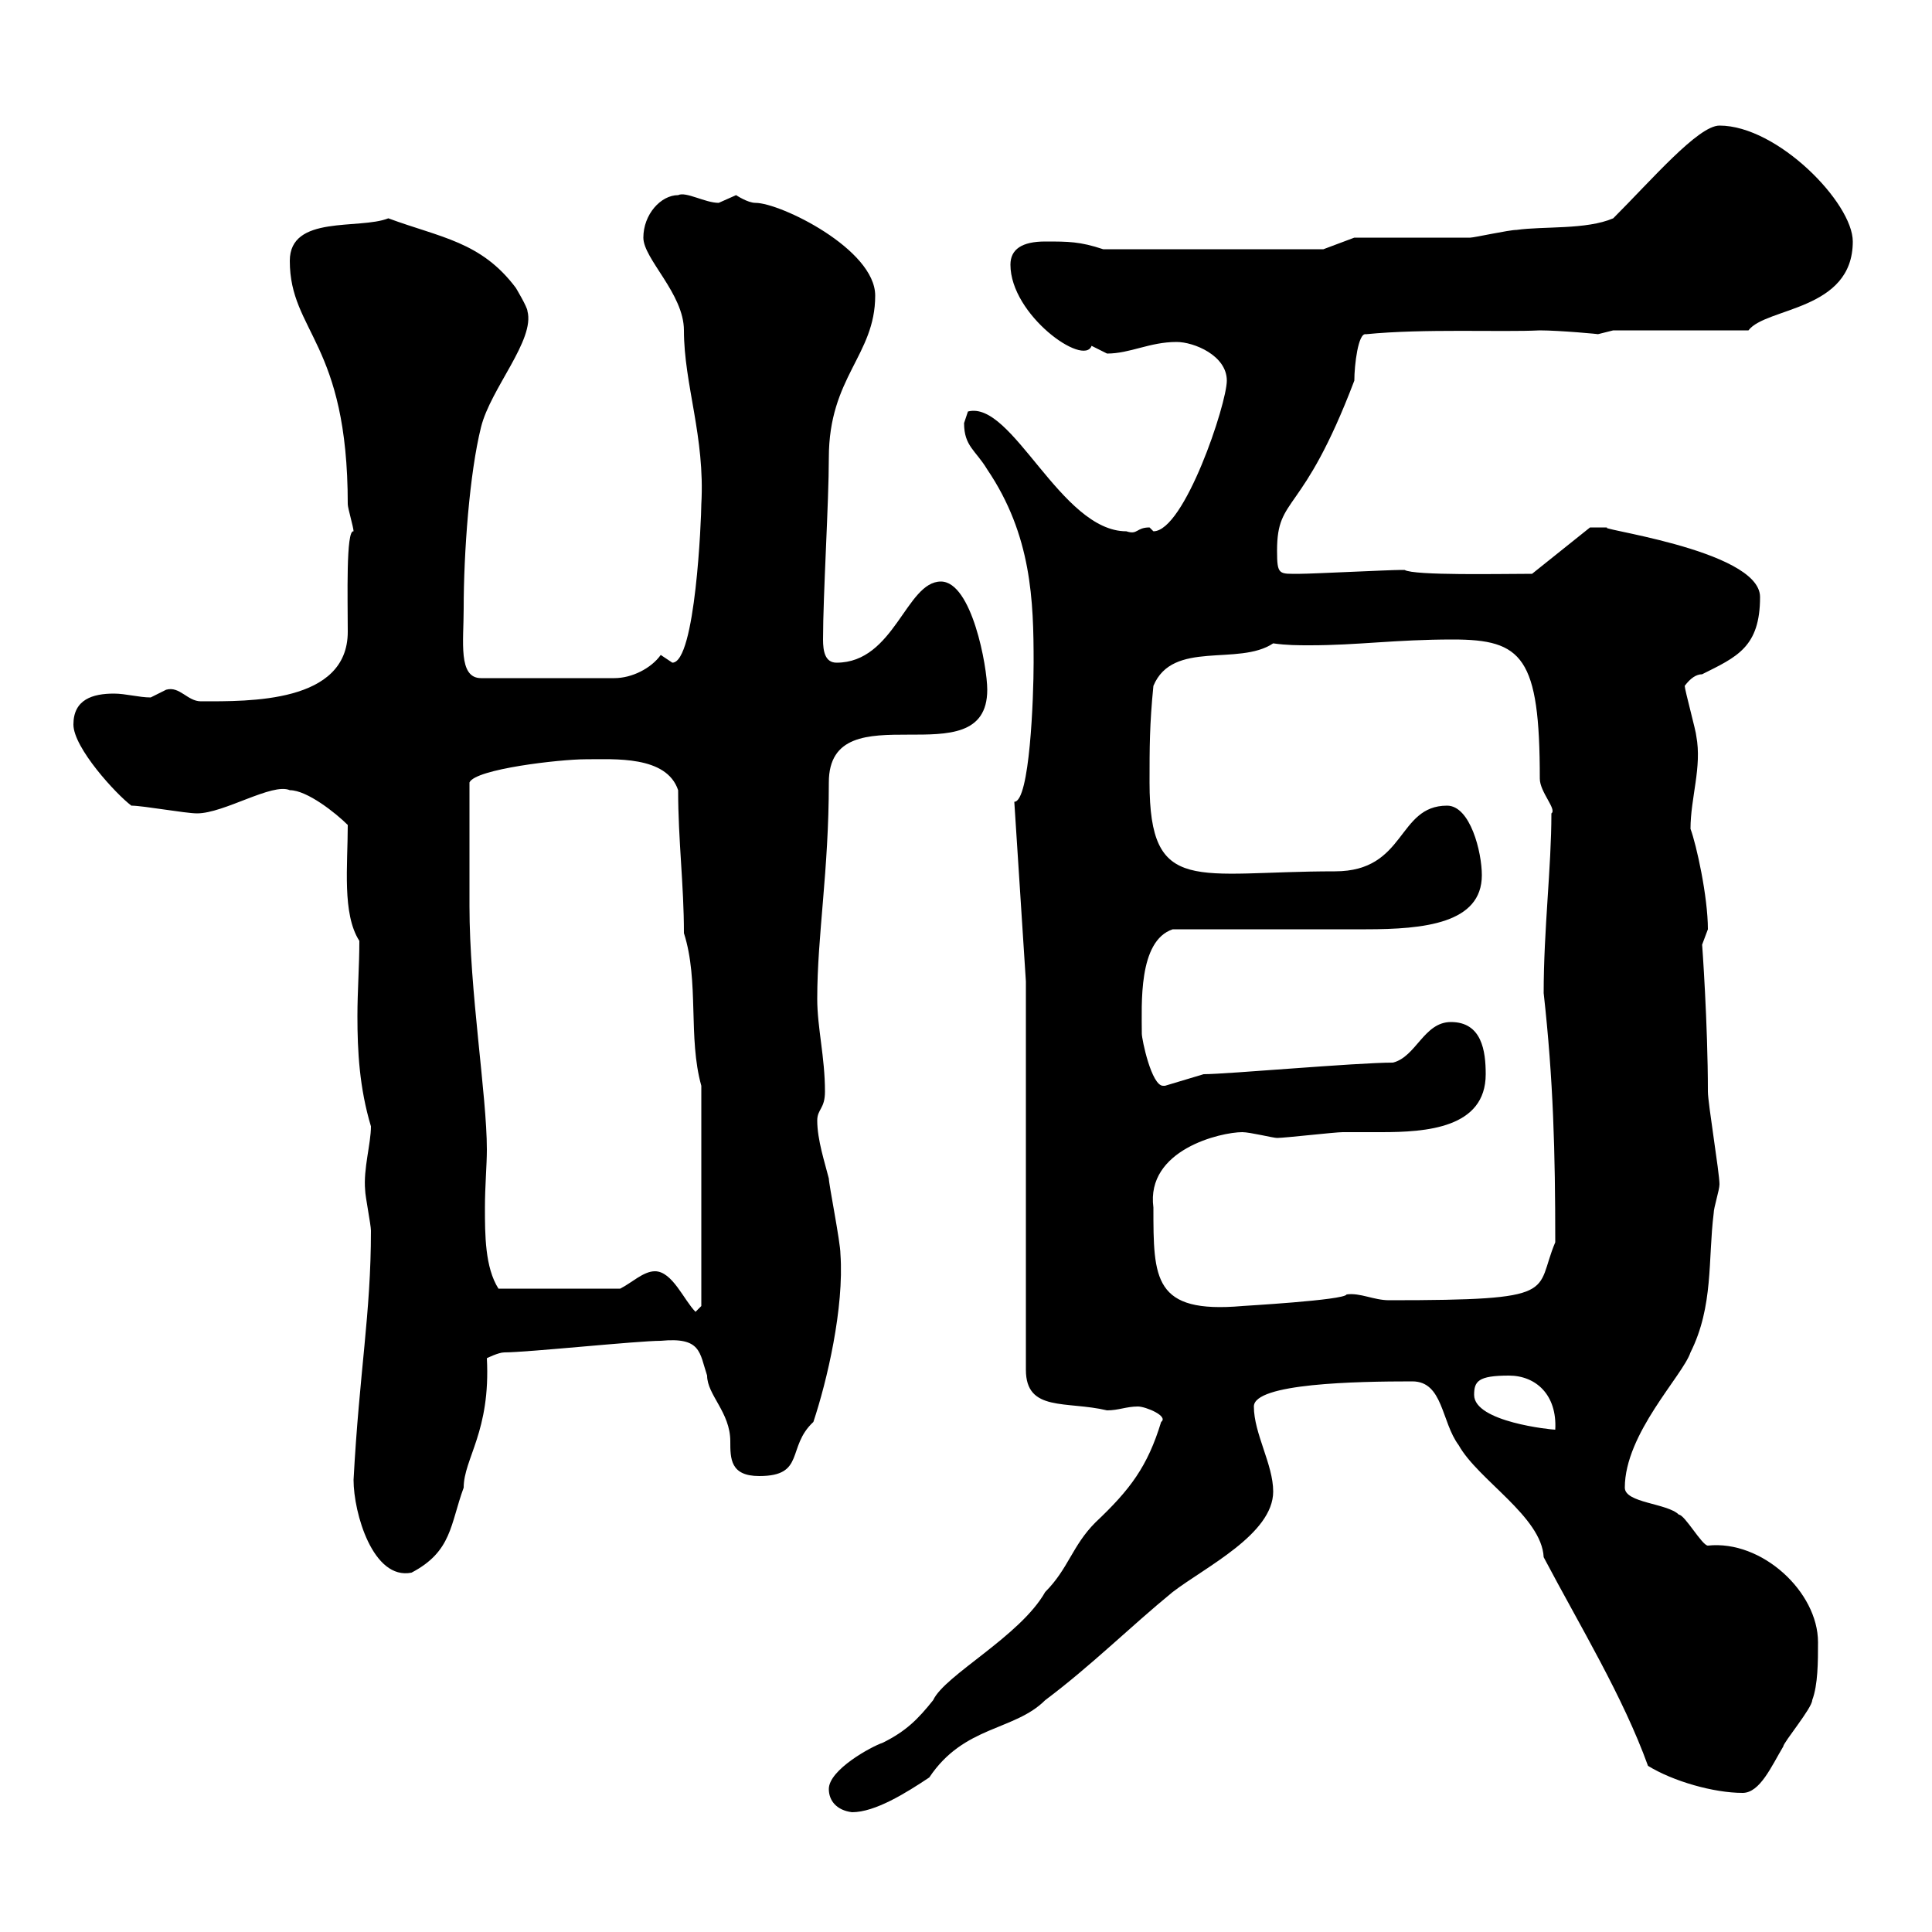 <svg xmlns="http://www.w3.org/2000/svg" xmlns:xlink="http://www.w3.org/1999/xlink" width="300" height="300"><path d="M128.70 277.80C128.70 279.60 129.90 281.10 132.30 281.40C135.90 281.40 140.70 278.40 144.30 276C149.70 267.90 157.50 268.80 162.30 264C169.50 258.60 175.50 252.60 182.10 247.20C187.20 243.30 197.70 238.20 197.70 231.60C197.70 227.40 194.70 222.60 194.70 218.40C194.70 214.80 210.60 214.50 219.30 214.50C224.10 214.50 223.80 220.80 226.50 224.40C229.50 229.80 239.40 235.50 239.70 241.80C245.40 252.60 252 263.40 255.90 274.20C259.80 276.60 266.10 278.40 270.60 278.40C273.30 278.40 275.10 274.20 276.90 271.20C276.90 270.60 281.40 265.20 281.40 264C282.30 261.60 282.30 258 282.30 255C282.30 247.20 273.60 239.10 265.20 240C264.30 240 261.60 235.20 260.70 235.20C258.90 233.40 252.30 233.40 252.30 231C252.30 222.60 261.30 213.60 262.50 210C266.10 202.80 265.20 195.60 266.10 188.40C266.10 187.50 267 184.80 267 183.90C267 182.10 265.20 171.30 265.20 169.50C265.20 159 264.30 146.40 264.30 146.70C264.30 146.70 265.20 144.30 265.20 144.30C265.20 139.20 263.40 131.10 262.50 128.70C262.50 123.90 264.30 119.10 263.40 114.30C263.40 113.70 261.60 107.10 261.60 106.50C262.50 105.30 263.40 104.70 264.30 104.70C269.70 102 273.30 100.50 273.30 92.70C273.30 85.20 245.70 81.90 249.90 81.90C249.30 81.90 248.10 81.90 246.90 81.90L237.90 89.10C233.10 89.10 219.60 89.40 218.10 88.50C217.50 88.50 217.50 88.50 217.50 88.50C215.70 88.50 203.70 89.10 201.90 89.10C198.60 89.10 198.30 89.40 198.30 85.50C198.30 76.80 202.20 80.40 210.30 59.10C210.30 56.70 210.90 51.60 212.10 51.90C221.10 51 233.10 51.60 239.10 51.30C242.10 51.30 248.70 51.90 248.10 51.90C248.10 51.90 250.50 51.30 250.50 51.30L271.50 51.30C274.20 47.70 287.70 48.30 287.70 37.50C287.70 31.50 276 19.50 267 19.50C263.70 19.50 256.50 27.90 250.50 33.90C246.30 35.70 239.70 35.10 235.50 35.70C234.30 35.70 228.90 36.90 228.30 36.90C225.30 36.90 212.70 36.90 210.30 36.90L205.50 38.70L171.30 38.70C167.70 37.50 165.90 37.50 162.30 37.50C158.70 37.50 156.90 38.70 156.90 41.10C156.90 48.90 168.30 57 169.50 53.70C169.50 53.70 171.90 54.90 171.90 54.90C175.50 54.90 178.50 53.10 182.70 53.10C185.40 53.10 190.50 55.20 190.50 59.10C190.50 62.70 183.90 82.50 179.10 82.50C179.10 82.50 178.50 81.90 178.50 81.90C176.40 81.90 176.70 83.10 174.90 82.50C164.70 82.50 157.20 62.10 150.30 63.90C150.30 63.90 149.70 65.70 149.70 65.70C149.70 69.30 151.50 69.90 153.30 72.90C160.20 83.10 160.50 93.30 160.50 102.90C160.50 108.30 159.90 124.50 157.50 124.50L159.30 152.40L159.30 212.70C159.30 219.30 165.60 217.50 171.90 219C173.70 219 174.90 218.40 176.70 218.40C177.90 218.40 181.50 219.90 180.30 220.80C178.20 227.70 175.50 231.30 170.10 236.40C166.50 240 165.90 243.60 162.30 247.20C158.40 254.10 146.70 260.10 144.90 264C142.50 267 140.70 268.80 137.10 270.60C135.30 271.20 128.70 274.80 128.70 277.80ZM54.90 229.80C54.90 234.90 57.90 245.40 63.90 244.20C70.20 240.90 69.90 236.70 72 231C72 226.50 76.20 222.30 75.60 210.90C75.60 210.90 77.40 210 78.30 210C81.90 210 99 208.20 102.60 208.20C108.90 207.60 108.60 210 109.80 213.60C109.80 216.60 113.40 219.30 113.40 223.80C113.40 226.50 113.40 229.20 117.90 229.20C125.10 229.20 122.10 224.70 126.30 220.80C128.40 214.50 131.10 203.10 130.50 194.70C130.50 192.90 128.70 183.90 128.70 183C128.10 180.60 126.90 177 126.90 174C126.90 172.20 128.10 172.20 128.10 169.50C128.10 164.10 126.90 159.60 126.90 155.10C126.90 145.20 128.70 135.30 128.70 121.50C128.70 106.80 153.30 121.20 153.30 107.10C153.30 103.50 150.90 90.30 146.10 90.30C140.70 90.30 138.90 102.90 129.90 102.90C128.10 102.90 127.80 101.10 127.80 99.30C127.80 92.40 128.70 78 128.70 71.10C128.70 58.50 135.90 55.20 135.90 45.90C135.90 38.70 121.20 31.50 117.30 31.50C116.10 31.50 114.30 30.30 114.30 30.30C114.30 30.30 111.60 31.50 111.60 31.50C109.50 31.50 106.50 29.70 105.30 30.30C102.60 30.30 99.90 33.30 99.90 36.90C99.90 40.20 106.20 45.60 106.20 51.30C106.20 59.70 109.50 67.80 108.90 78.30C108.90 80.40 108 102.90 104.40 102.90C104.40 102.90 102.60 101.70 102.60 101.70C101.10 103.80 98.10 105.30 95.40 105.30L74.70 105.30C71.10 105.30 72 99.60 72 94.50C72 85.80 72.90 73.50 74.70 66.30C76.20 60.30 83.10 52.80 81.90 48.30C81.90 47.70 80.10 44.70 80.10 44.70C74.70 37.50 68.40 36.90 60.30 33.90C55.80 35.70 45 33.30 45 40.50C45 51.60 54 53.10 54 78.30C54 78.90 54.90 81.90 54.90 82.50C53.70 82.20 54 93 54 98.10C54 109.20 38.70 108.90 31.20 108.90C29.10 108.90 27.90 106.50 25.80 107.10C25.80 107.10 23.40 108.30 23.40 108.30C21.60 108.30 19.50 107.70 17.70 107.70C14.40 107.70 11.40 108.60 11.40 112.50C11.40 116.10 18 123.30 20.40 125.10C22.20 125.10 28.80 126.30 30.60 126.30C34.80 126.30 42.30 121.50 45 122.70C47.70 122.70 52.20 126.30 54 128.10C54 134.40 53.10 141.90 55.80 146.10C55.80 150 55.50 153.90 55.50 157.80C55.50 163.20 55.80 168.90 57.60 174.90C57.60 177.60 56.40 181.50 56.70 184.80C56.70 185.70 57.60 190.20 57.60 191.10C57.60 204 55.80 213 54.90 229.80ZM228.90 216.60C228.90 214.50 229.50 213.60 234.30 213.60C238.50 213.60 241.80 216.60 241.50 222C240.90 222 228.90 220.80 228.90 216.60ZM101.70 197.40C99.90 197.40 98.10 199.20 96.30 200.10L77.40 200.10C75.30 196.80 75.30 191.70 75.30 187.50C75.30 184.20 75.60 180.90 75.60 178.50C75.60 170.10 72.90 153.90 72.90 140.70L72.90 121.50C73.80 119.40 87 117.90 90.90 117.90C95.40 117.90 103.50 117.30 105.30 122.70C105.30 130.50 106.20 137.40 106.20 144.90C108.60 152.40 106.80 161.10 108.90 168.60L108.90 202.80L108 203.70C106.20 201.90 104.40 197.40 101.70 197.40ZM179.10 187.50C177.90 178.50 189.60 175.80 192.90 175.80C194.10 175.80 197.70 176.70 198.30 176.70C199.50 176.70 207.30 175.80 208.50 175.80C209.70 175.80 212.10 175.80 214.50 175.80C221.40 175.80 230.70 175.20 230.70 166.80C230.70 163.20 230.10 158.70 225.30 158.70C221.10 158.70 219.90 164.10 216.30 165C210.60 165 190.50 166.80 186.90 166.80L180.90 168.60C180.90 168.60 180.60 168.60 180.60 168.60C178.80 168.60 177.30 161.40 177.30 160.50C177.30 156 176.70 146.10 182.10 144.30C186.90 144.30 207.30 144.30 212.10 144.30C221.10 144.30 230.10 143.40 230.10 135.90C230.10 132.30 228.30 125.10 224.70 125.10C216.90 125.10 218.40 135.30 207.30 135.30C185.70 135.30 178.50 139.20 178.50 121.50C178.50 116.10 178.50 112.50 179.10 106.50C182.10 99.30 192.30 103.50 197.70 99.90C199.80 100.20 201.60 100.20 203.40 100.20C210.90 100.20 216.60 99.30 225.60 99.30C236.40 99.30 239.10 102 239.10 120.90C239.10 123 241.80 125.70 240.90 126.30C240.90 134.70 239.70 144.30 239.70 154.20C241.20 167.70 241.50 178.80 241.50 192.90C238.20 200.70 242.70 201.90 215.70 201.90C213.30 201.90 211.20 200.70 209.10 201C208.80 201.90 192.60 202.80 192.90 202.80C179.10 204 179.10 198.60 179.10 187.50Z"/></svg>